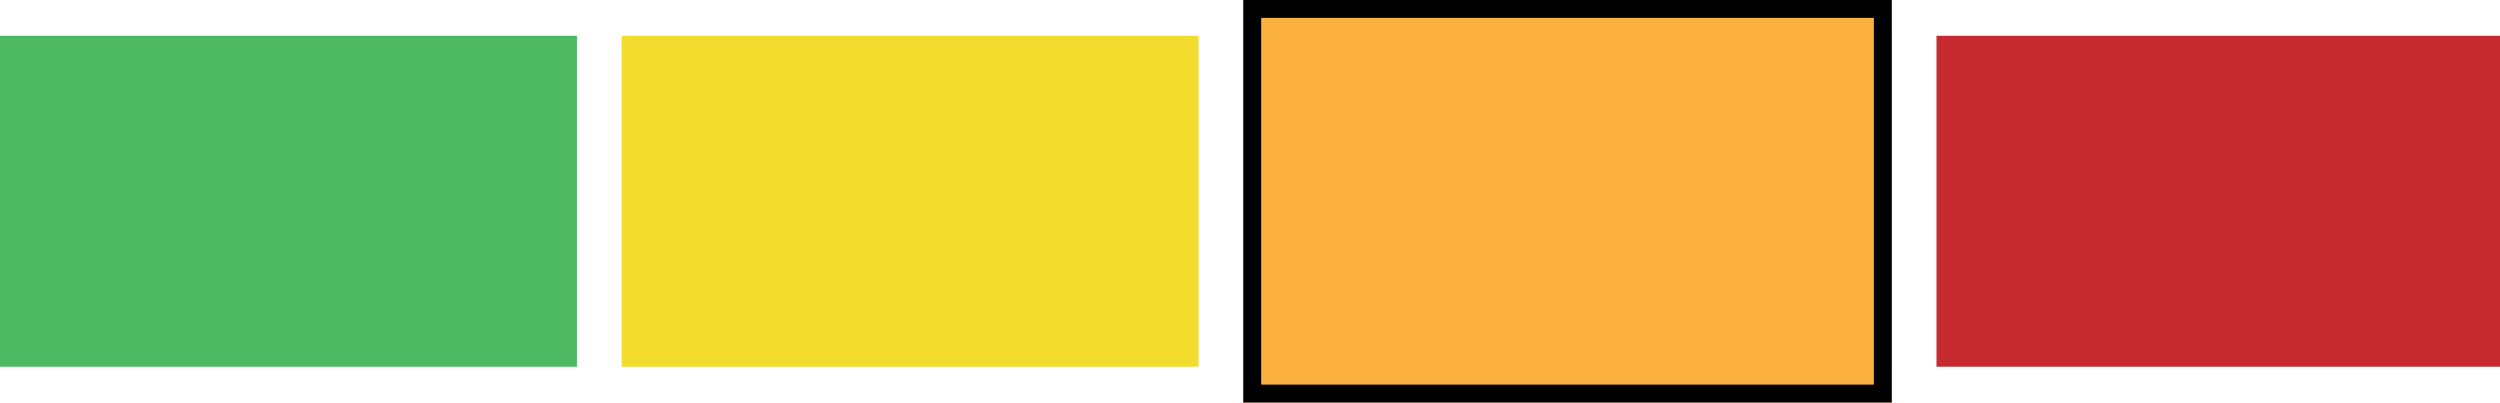 <svg xmlns="http://www.w3.org/2000/svg" xmlns:xlink="http://www.w3.org/1999/xlink" width="559" height="90" viewBox="0 0 559 90">
  <defs>
    <clipPath id="clip-fire_rating_s_3">
      <rect width="559" height="90"/>
    </clipPath>
  </defs>
  <g id="fire_rating_s_3" clip-path="url(#clip-fire_rating_s_3)">
    <rect width="559" height="90" fill="rgba(255,255,255,0)"/>
    <rect id="Rectangle_10" data-name="Rectangle 10" width="129" height="74" transform="translate(294 8)" fill="#f47a21"/>
    <rect id="Rectangle_11" data-name="Rectangle 11" width="128" height="74" transform="translate(433 8)" fill="#c62a30"/>
    <rect id="Rectangle_12" data-name="Rectangle 12" width="129" height="74" transform="translate(0 8)" fill="#4db963"/>
    <g id="Rectangle_9" data-name="Rectangle 9" transform="translate(278)" fill="#fbb03f" stroke="#000" stroke-width="4">
      <rect width="145" height="90" stroke="none"/>
      <rect x="2" y="2" width="141" height="86" fill="none"/>
    </g>
    <rect id="Rectangle_7" data-name="Rectangle 7" width="129" height="74" transform="translate(139 8)" fill="#f1dc2d"/>
  </g>
</svg>
